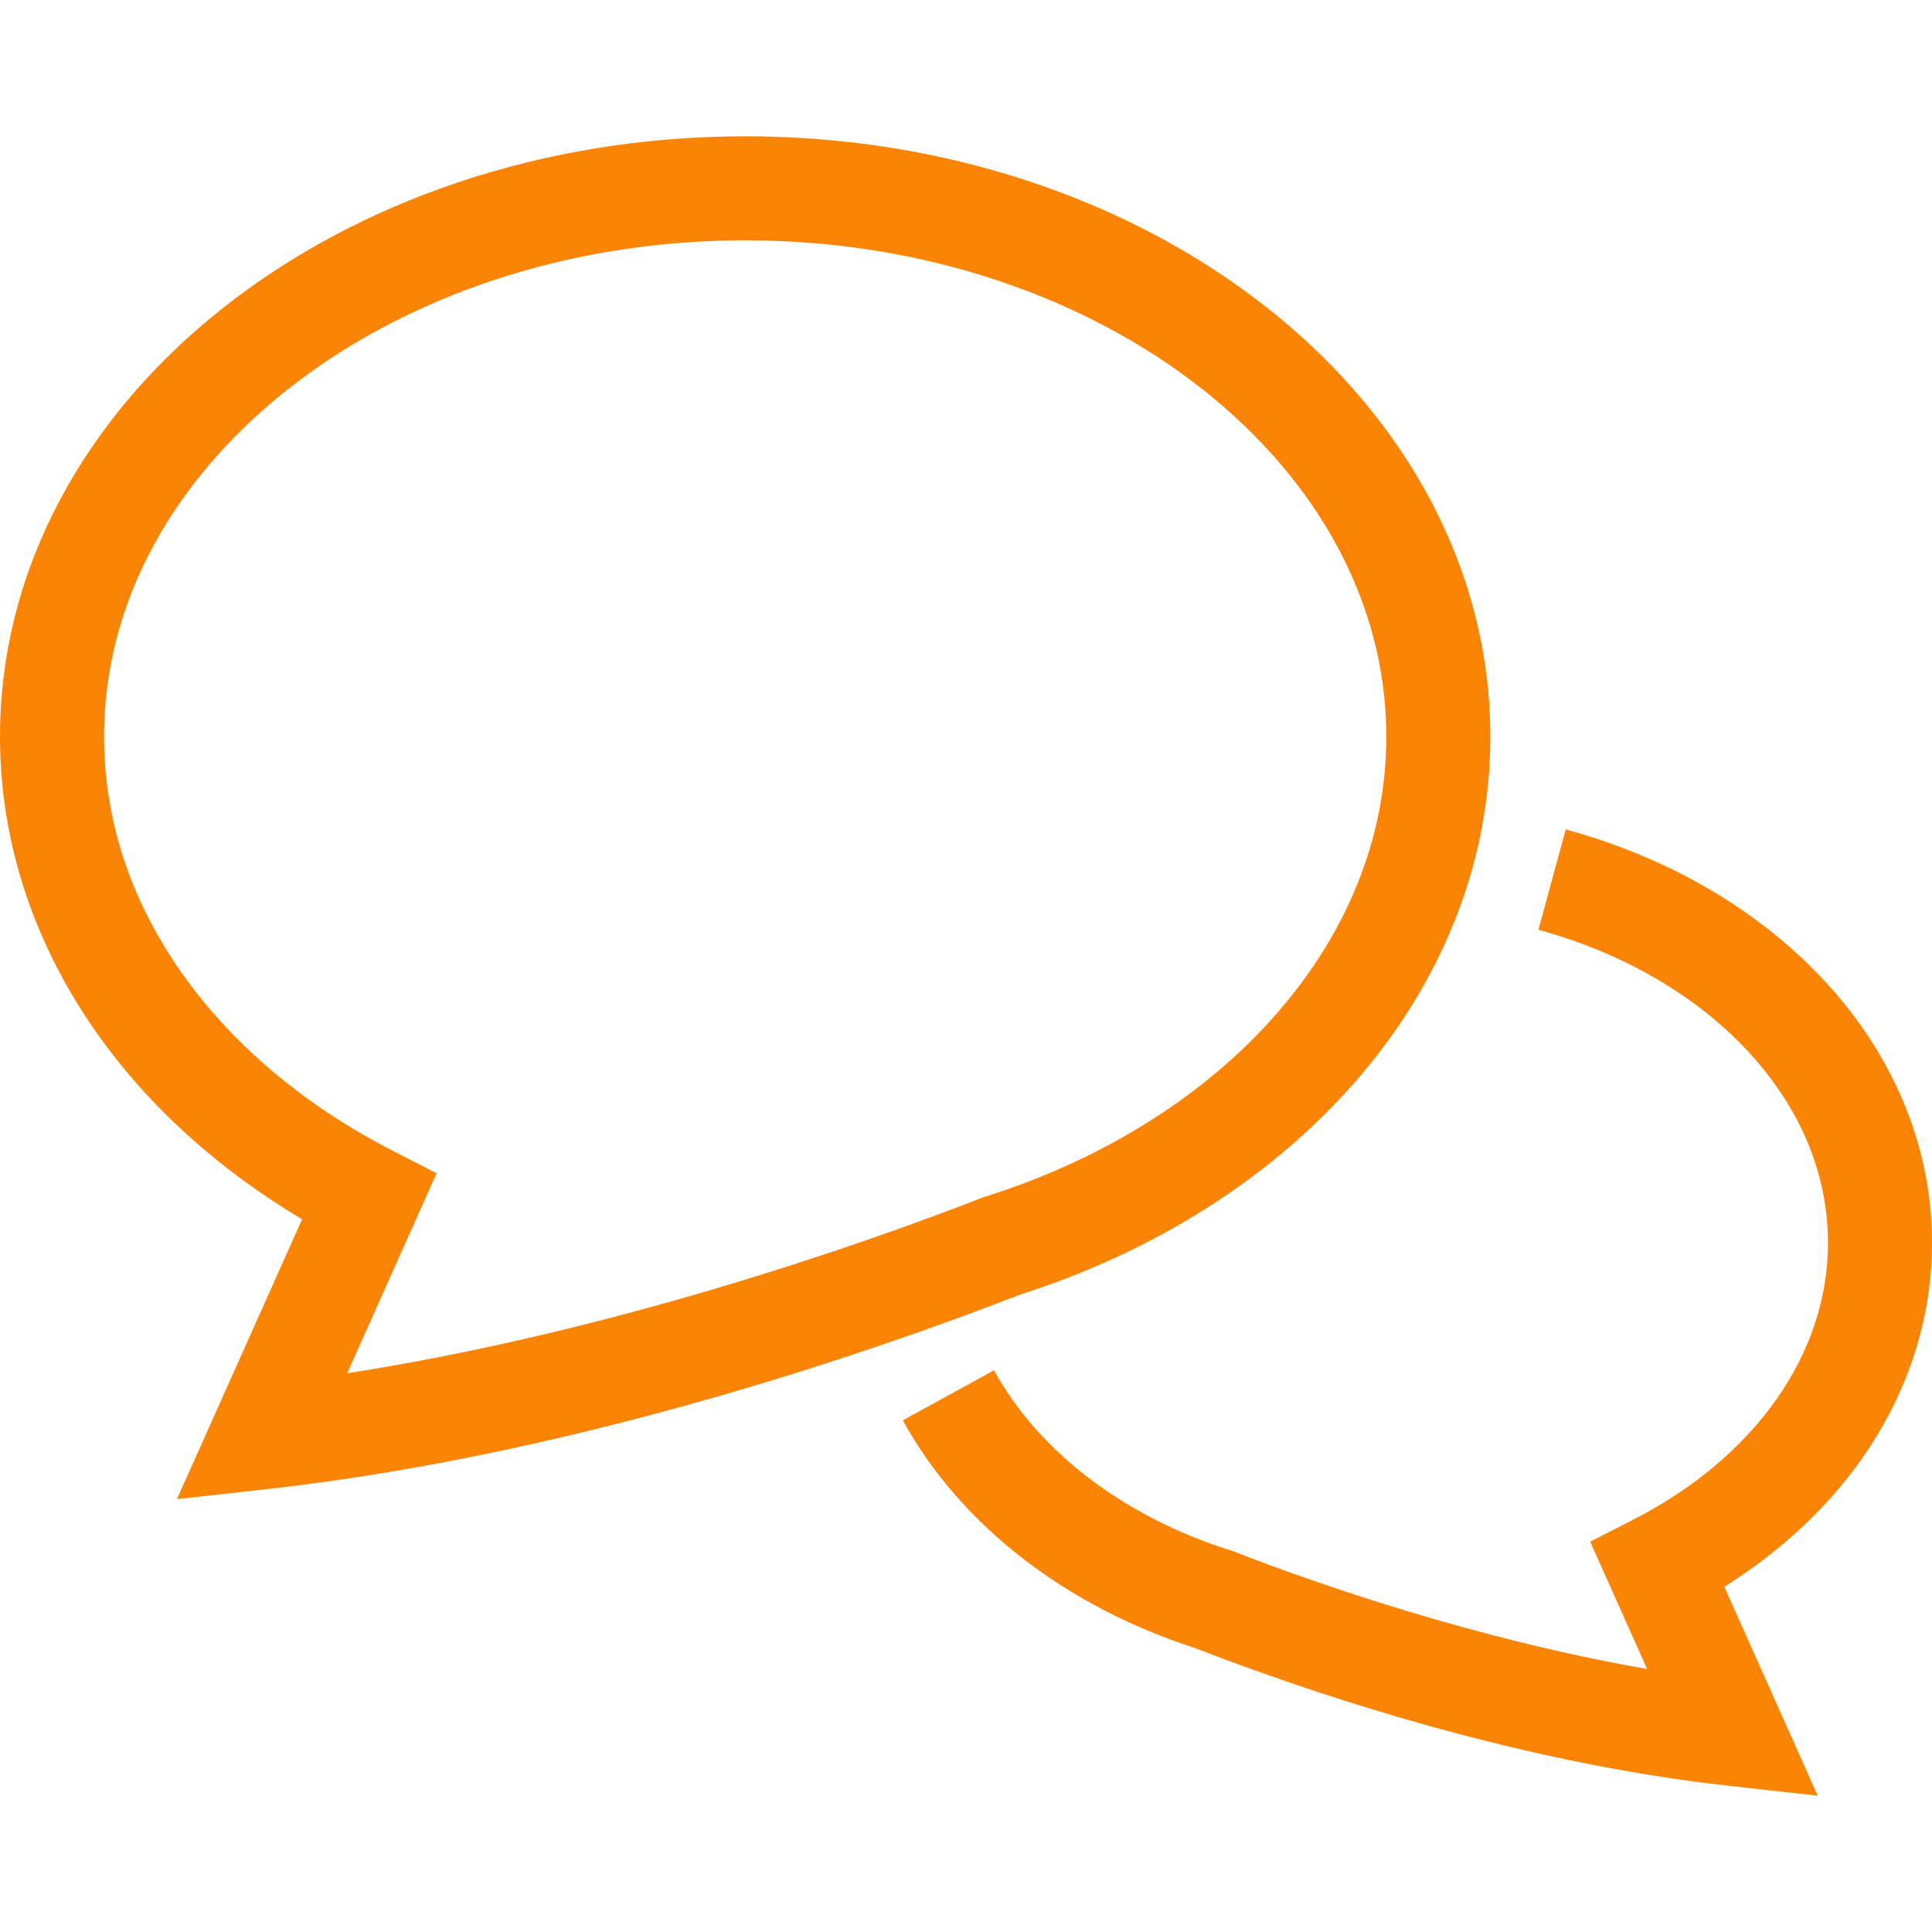 <?xml version="1.0" encoding="utf-8"?>

<!DOCTYPE svg PUBLIC "-//W3C//DTD SVG 1.1//EN" "http://www.w3.org/Graphics/SVG/1.1/DTD/svg11.dtd">
<!-- Uploaded to: SVG Repo, www.svgrepo.com, Generator: SVG Repo Mixer Tools -->
<svg height="800px" width="800px" version="1.1" id="_x32_" xmlns="http://www.w3.org/2000/svg" xmlns:xlink="http://www.w3.org/1999/xlink" 
	 viewBox="0 0 512 512"  xml:space="preserve">
<style type="text/css">
	.st0{fill:#fc8404;}
</style>
<g>
	<path class="st0" d="M493.332,386.691c11.748-16.658,18.686-36.368,18.668-57.342c0.018-26.135-10.753-50.179-28.138-69.036
		c-17.411-18.91-41.393-33.001-68.928-40.504L407.7,246.41c22.994,6.247,42.461,17.95,55.861,32.562
		c13.436,14.665,20.849,31.862,20.867,50.377c-0.018,14.898-4.811,28.882-13.652,41.483c-8.831,12.565-21.792,23.613-37.722,31.772
		l-11.64,5.96l15.087,33.737c-45.719-7.962-88.134-22.806-109.585-31.162l-0.422-0.161l-0.431-0.135
		c-28.765-9.02-51.202-26.754-62.627-47.702l-24.179,13.265c15.473,28.11,43.547,49.453,77.68,60.429v0.009
		c26.53,10.277,82.274,29.824,140.836,36.376l23.945,2.657l-24.753-55.358C471.487,411.362,483.962,400.009,493.332,386.691z"/>
	<path class="st0" d="M359.056,286.789c22.366-25.526,35.918-57.261,35.9-91.564c0.009-22.429-5.78-43.852-16.065-63.068
		c-15.446-28.855-40.819-52.809-72.214-69.593c-31.403-16.774-68.937-26.432-109.199-26.441
		c-53.67,0.018-102.513,17.143-138.44,45.53c-17.959,14.207-32.687,31.27-42.973,50.503C5.78,151.374-0.009,172.797,0,195.226
		c-0.018,28.621,9.433,55.52,25.57,78.415c13.795,19.61,32.472,36.367,54.488,49.48l-33.163,74.16l23.946-2.656
		c82.688-9.245,161.874-36.968,199.461-51.526C306.04,331.691,336.86,312.152,359.056,286.789z M260.743,317.233l-0.422,0.161
		c-32.534,12.656-98.366,35.641-168.309,46.536l23.703-53.007l-11.641-5.959c-23.487-12.026-42.73-28.379-55.959-47.191
		c-13.239-18.838-20.526-40.001-20.544-62.546c0.009-17.699,4.497-34.509,12.808-50.072c12.439-23.298,33.647-43.717,60.887-58.266
		c27.23-14.558,60.375-23.2,96.212-23.192c47.783-0.018,90.782,15.384,121.342,39.58c15.285,12.098,27.455,26.342,35.757,41.877
		c8.302,15.563,12.798,32.374,12.807,50.072c-0.017,26.979-10.473,52.082-29.079,73.415c-18.587,21.28-45.396,38.477-77.131,48.457
		L260.743,317.233z"/>
</g>
</svg>